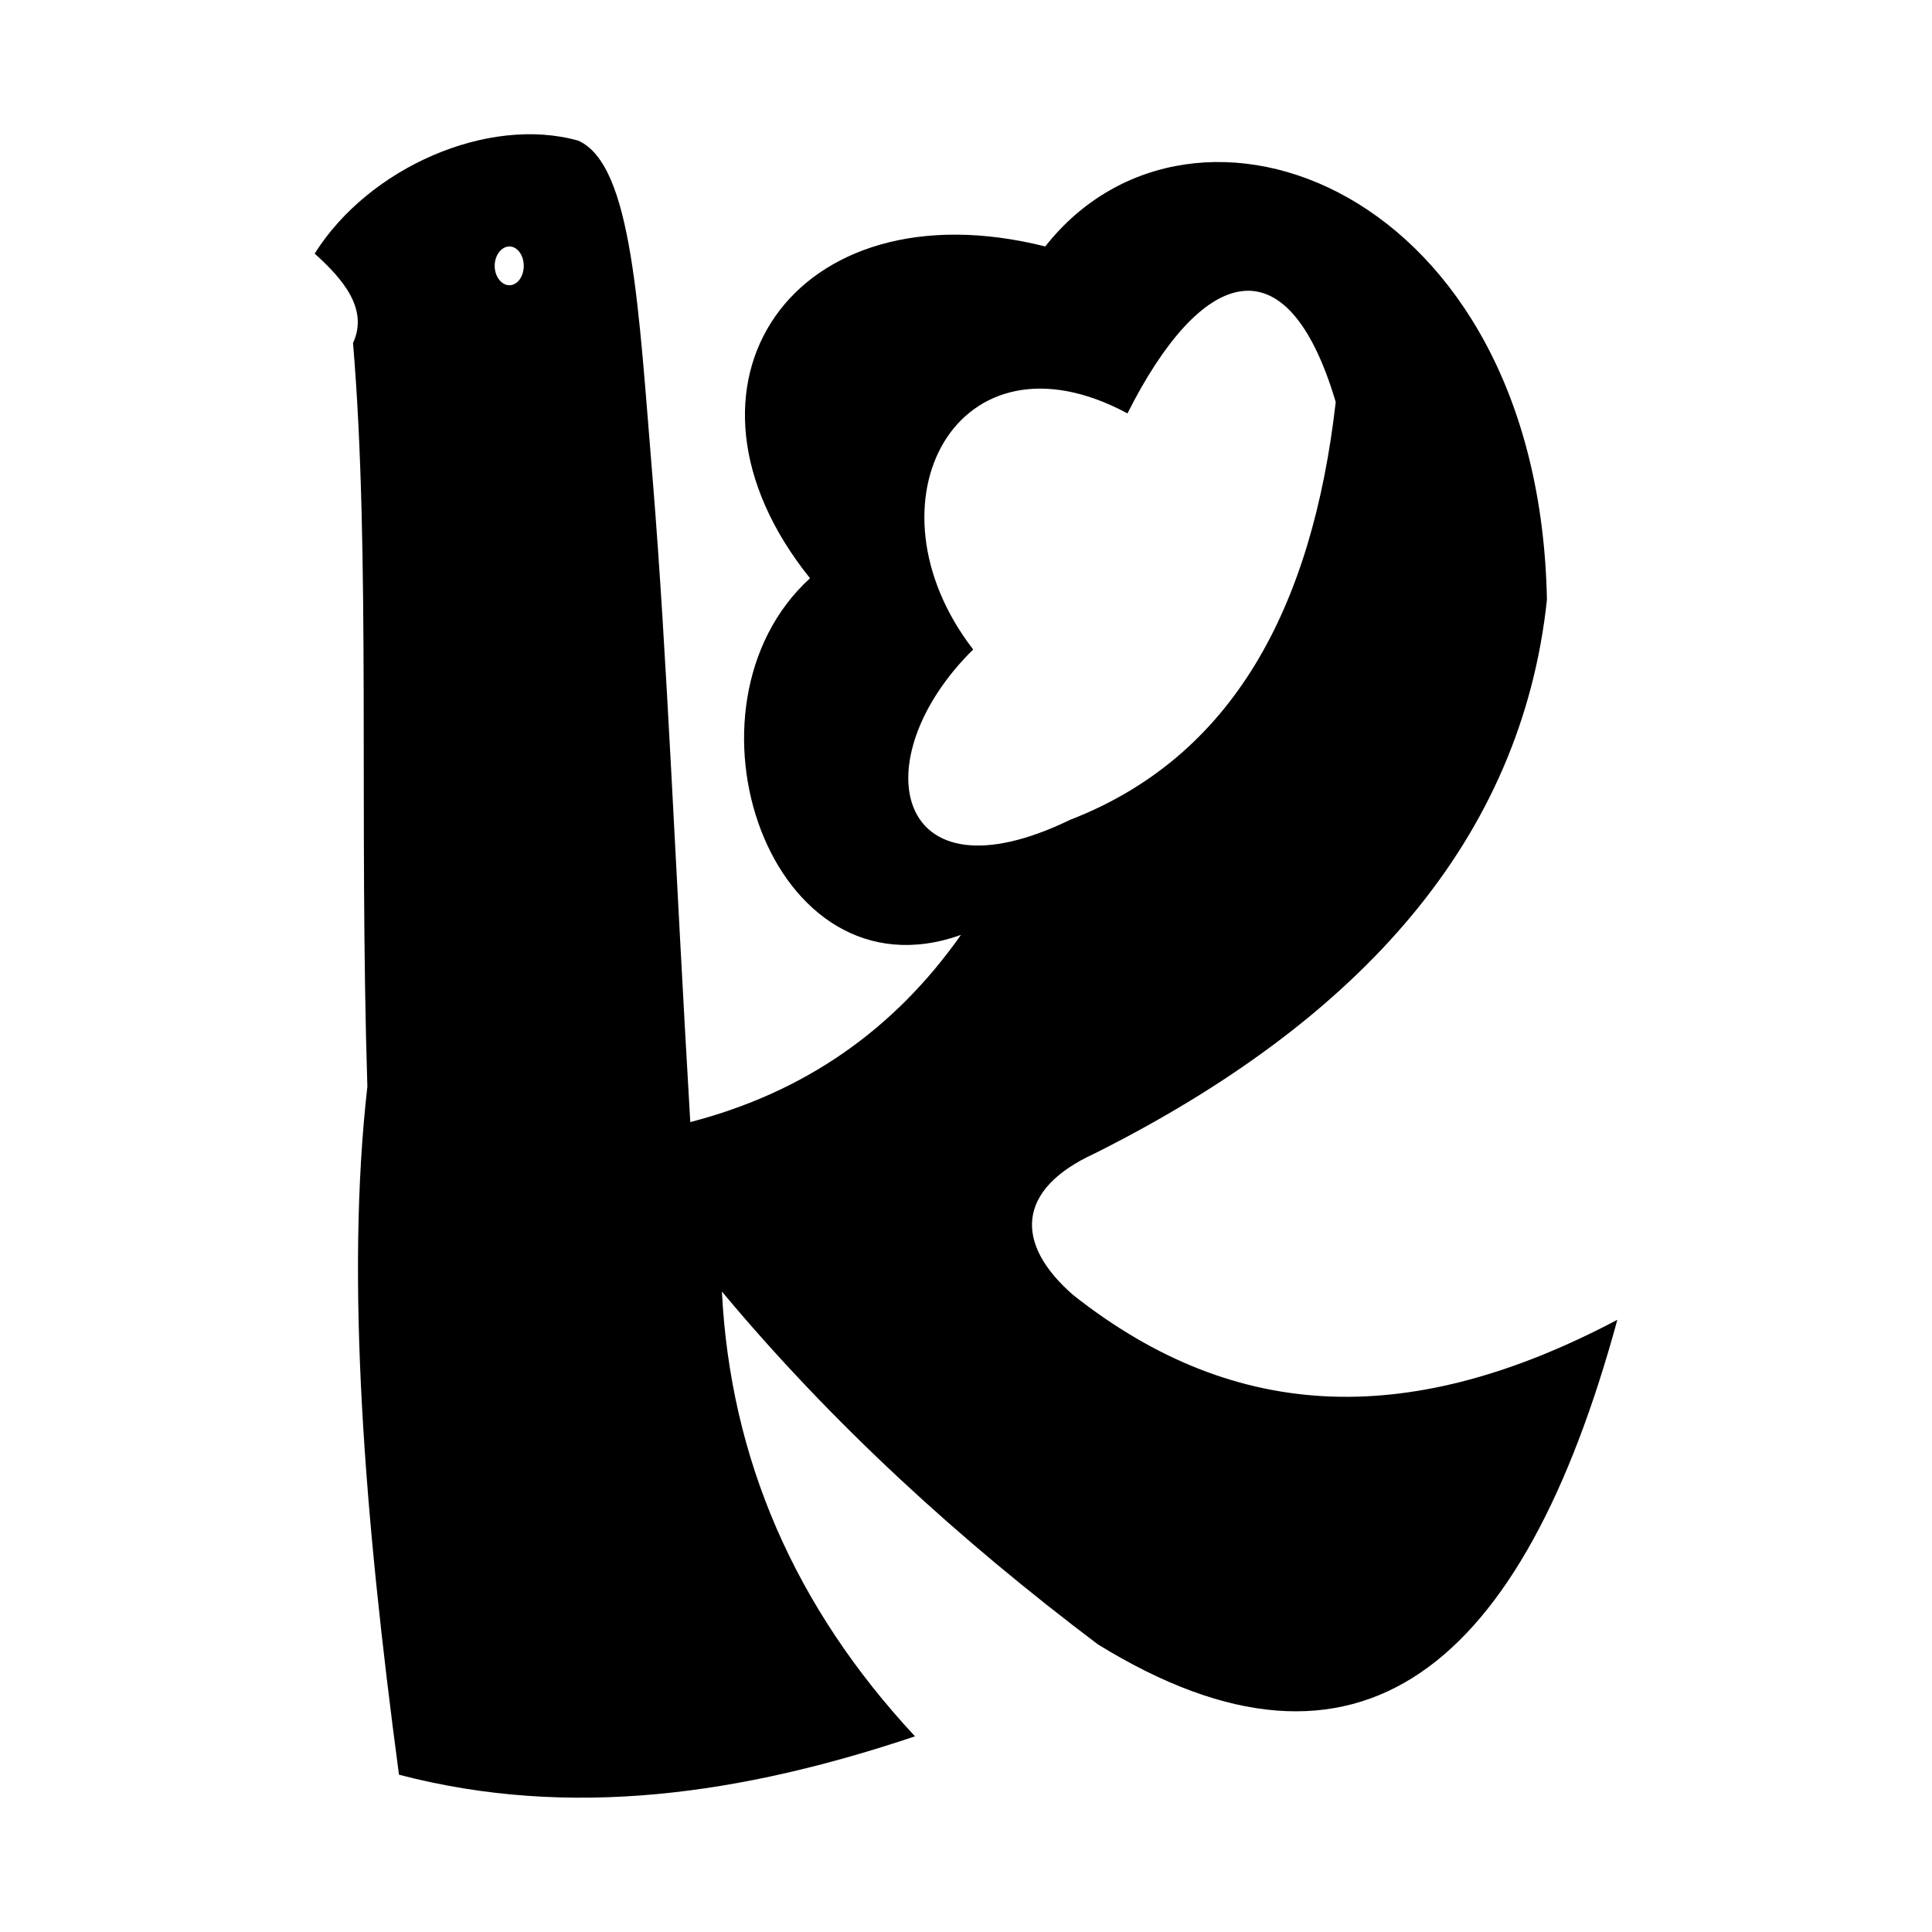 <svg xmlns="http://www.w3.org/2000/svg" width="2500" height="2500" viewBox="0 0 192.756 192.756"><g fill-rule="evenodd" clip-rule="evenodd"><path fill="#fff" d="M0 0h192.756v192.756H0V0z"/><path d="M107.061 129.197c-5.93-5.174-5.594-10.558 2.105-14.091 26.791-13.418 42.648-31.546 45.172-55.269-.799-41.178-35.332-53.965-50.053-35.248-25.11-6.309-38.907 13.879-23.47 33.102-14.049 12.829-3.996 42.398 15.059 35.584-6.688 9.505-15.647 15.731-27.004 18.675-1.514-25.615-2.313-46.479-3.743-64.018-1.431-17.245-2.02-31.504-7.444-33.902-9.002-2.523-20.905 2.692-26.289 11.273 2.86 2.566 5.384 5.552 3.827 8.917 1.767 20.989.59 47.529 1.431 74.197-2.187 19.264-.295 42.818 3.154 68.645 17.161 4.5 34.322 1.934 51.483-3.828-12.03-12.913-18.423-27.719-19.265-44.375 11.02 13.207 23.681 24.774 37.519 35.206 26.162 16.108 42.398 2.187 51.82-32.388-20.232 10.685-37.814 10.559-54.302-2.48zM50.825 28.46c-.799 0-1.471-.883-1.471-1.935s.672-1.935 1.471-1.935 1.43.883 1.43 1.935-.63 1.935-1.43 1.935zM97.094 64.8c-11.315-14.678-1.557-32.681 15.395-23.554 7.234-14.385 15.855-17.708 20.777-1.136-2.355 20.61-10.305 35.416-26.498 41.683-17.624 8.54-20.78-6.056-9.674-16.993z"/></g></svg>
